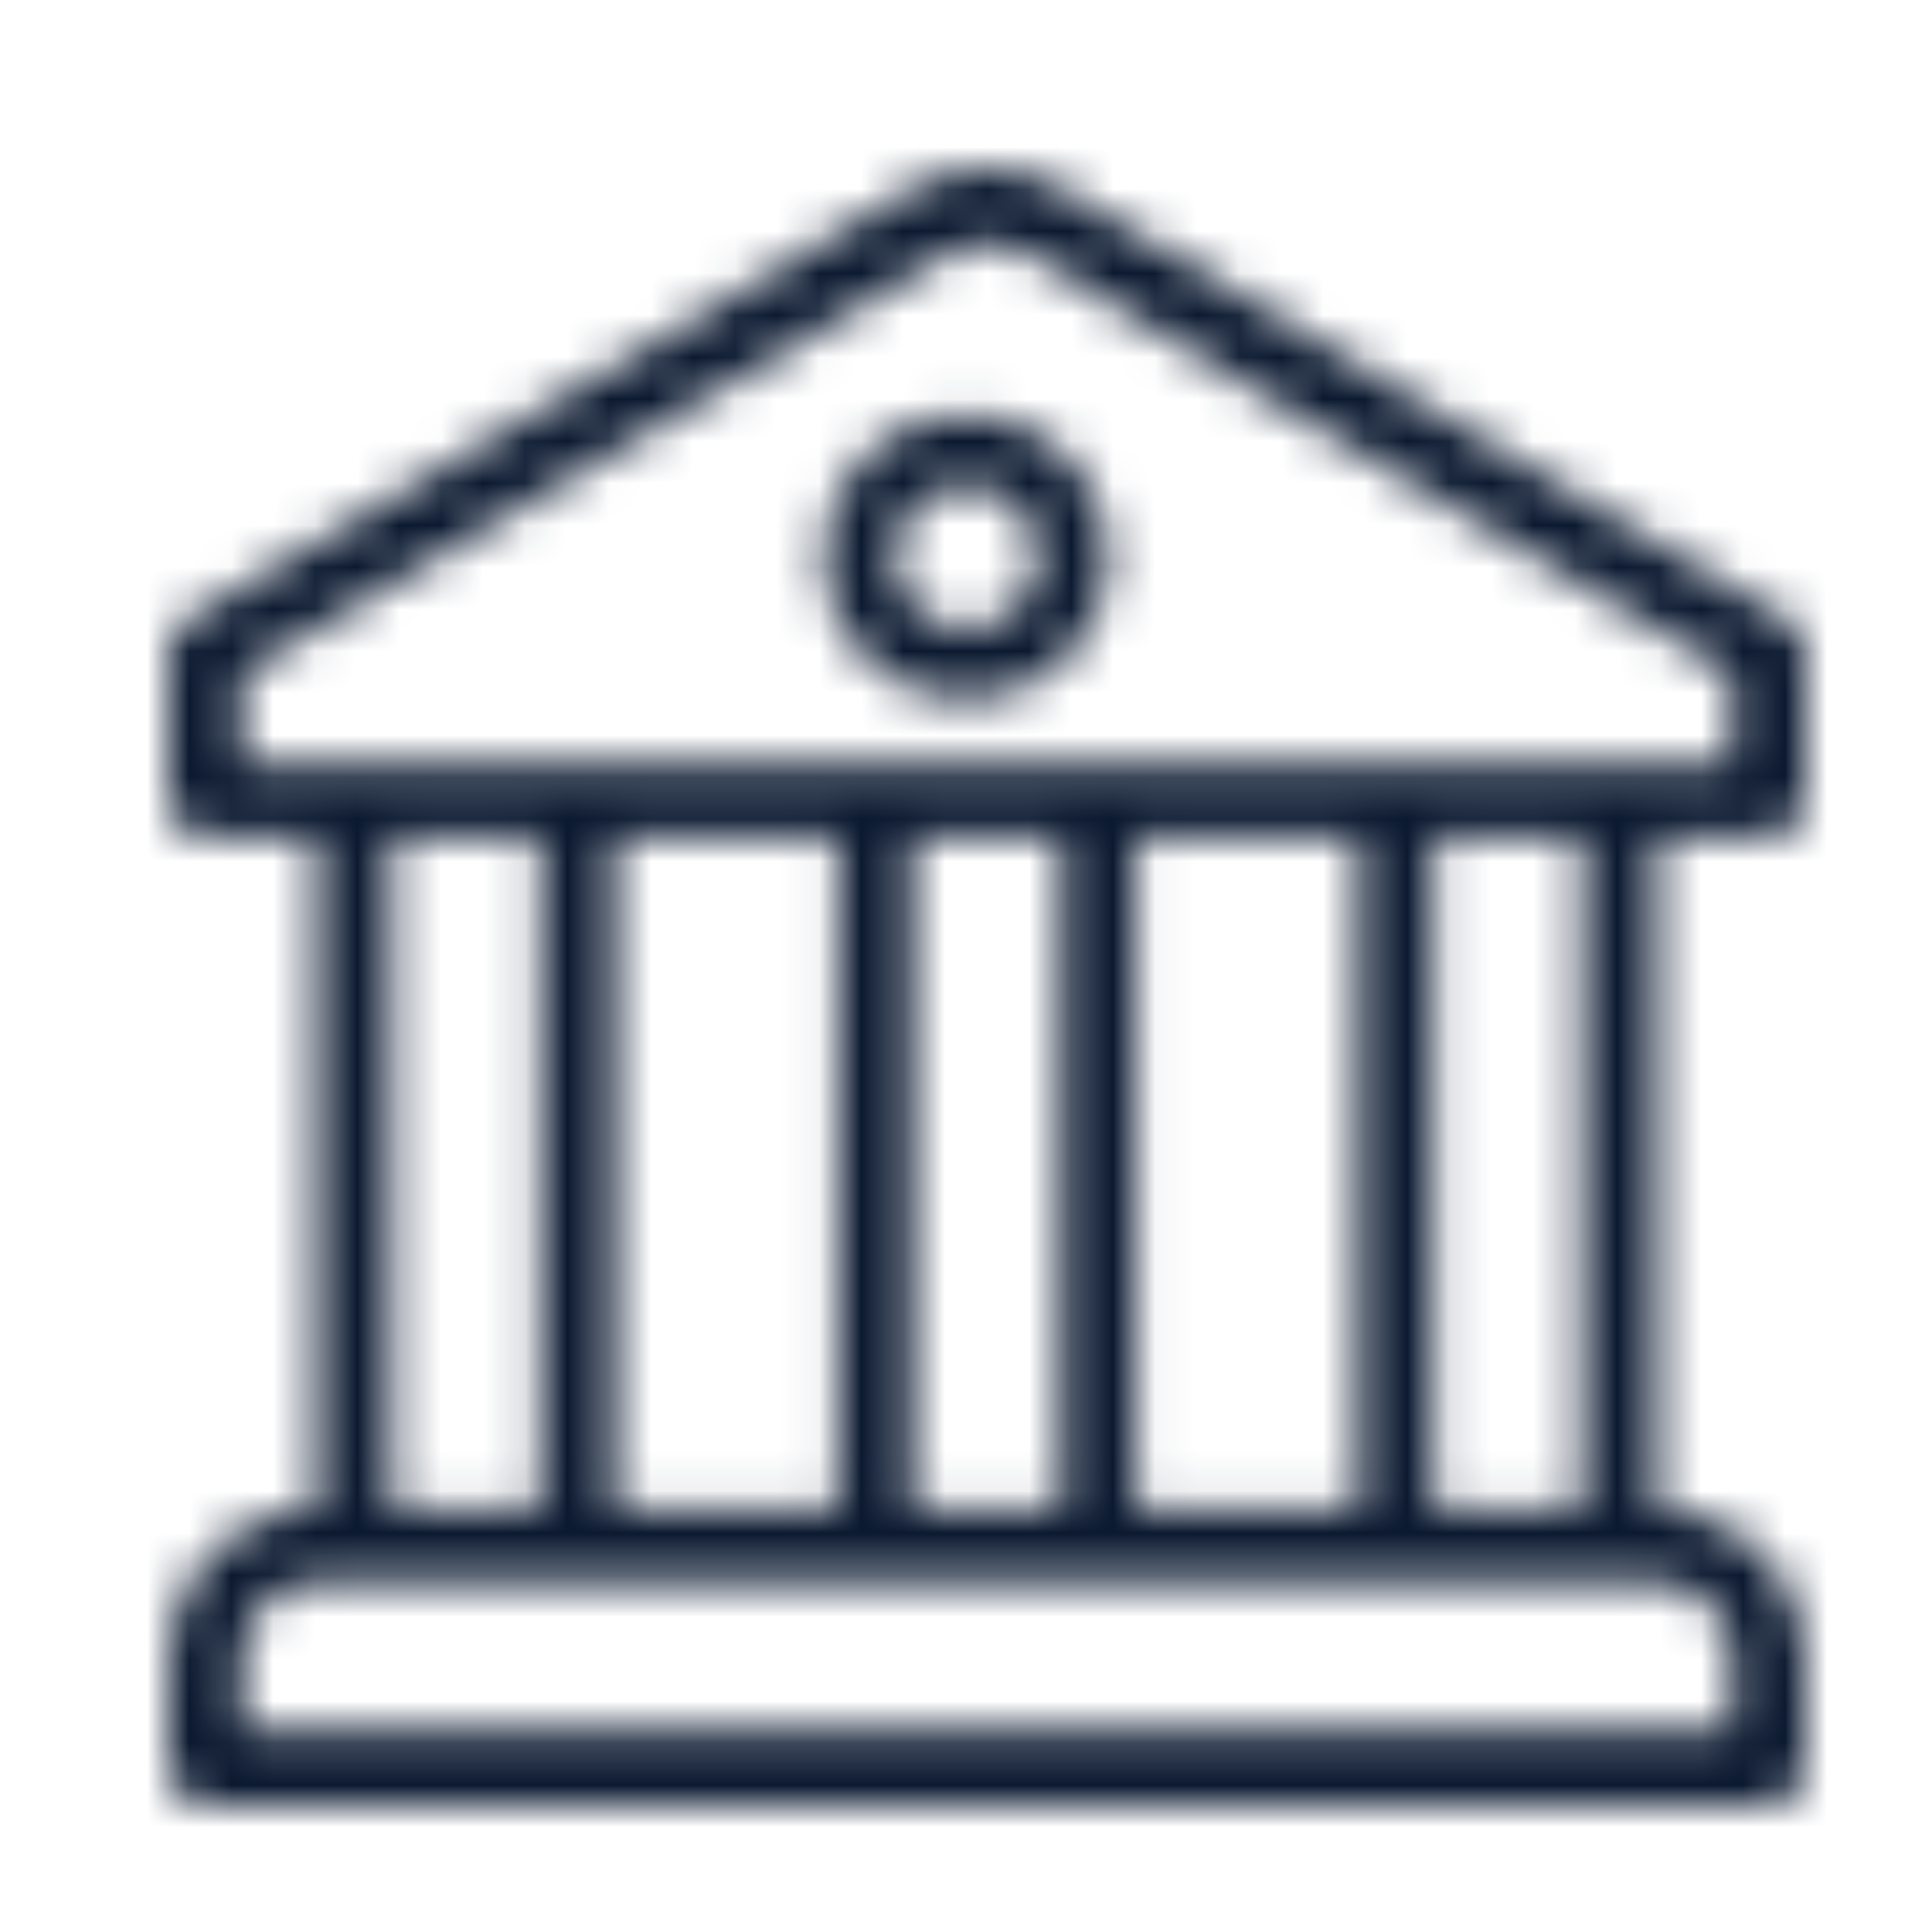 <svg height="46" viewBox="0 0 46 46" width="46" xmlns="http://www.w3.org/2000/svg" xmlns:xlink="http://www.w3.org/1999/xlink"><mask id="a" fill="#fff"><path d="m38.114 15.955c.49 0 .886-.394.886-.884v-3.545c0-.312-.164-.602-.434-.762l-17.339-10.297c-1.101-.611-2.316-.629-3.456-.002l-17.338 10.299c-.269.159-.434.449-.434.762v3.545c0 .49.396.884.886.884h2.659v15.955c-1.955 0-3.545 1.59-3.545 3.545v2.659c0 .49.396.886.886.886h37.227c.49 0 .886-.396.886-.886v-2.659c0-1.955-1.59-3.545-3.545-3.545v-15.955zm-.886 19.5v1.773h-35.455v-1.773c0-.977.795-1.773 1.773-1.773h.886 30.136.886c.977-0 1.773.795 1.773 1.773zm-31.909-3.545v-15.955h3.545v15.955zm5.318 0v-15.955h5.318v15.955zm7.091 0v-15.955h3.545v15.955zm5.318 0v-15.955h5.318v15.955zm7.091 0v-15.955h3.545v15.955zm-28.364-17.727v-2.154l16.878-10.027c.552-.304 1.139-.303 1.684-.006l16.892 10.033v2.154zm17.24-8.332c-1.882 0-3.413 1.531-3.413 3.413 0 1.882 1.531 3.412 3.413 3.412 1.882 0 3.412-1.531 3.412-3.412 0-1.882-1.531-3.413-3.412-3.413zm0 5.12c-.941 0-1.707-.766-1.707-1.707s.766-1.707 1.707-1.707c.941 0 1.707.766 1.707 1.707s-.766 1.707-1.707 1.707z" fill="#fff" fill-rule="evenodd"/></mask><g fill="#0b1930" fill-rule="evenodd" mask="url(#a)" transform="translate(4 4)"><path d="m0 0h46v46h-46z" transform="translate(-4 -4)"/></g></svg>